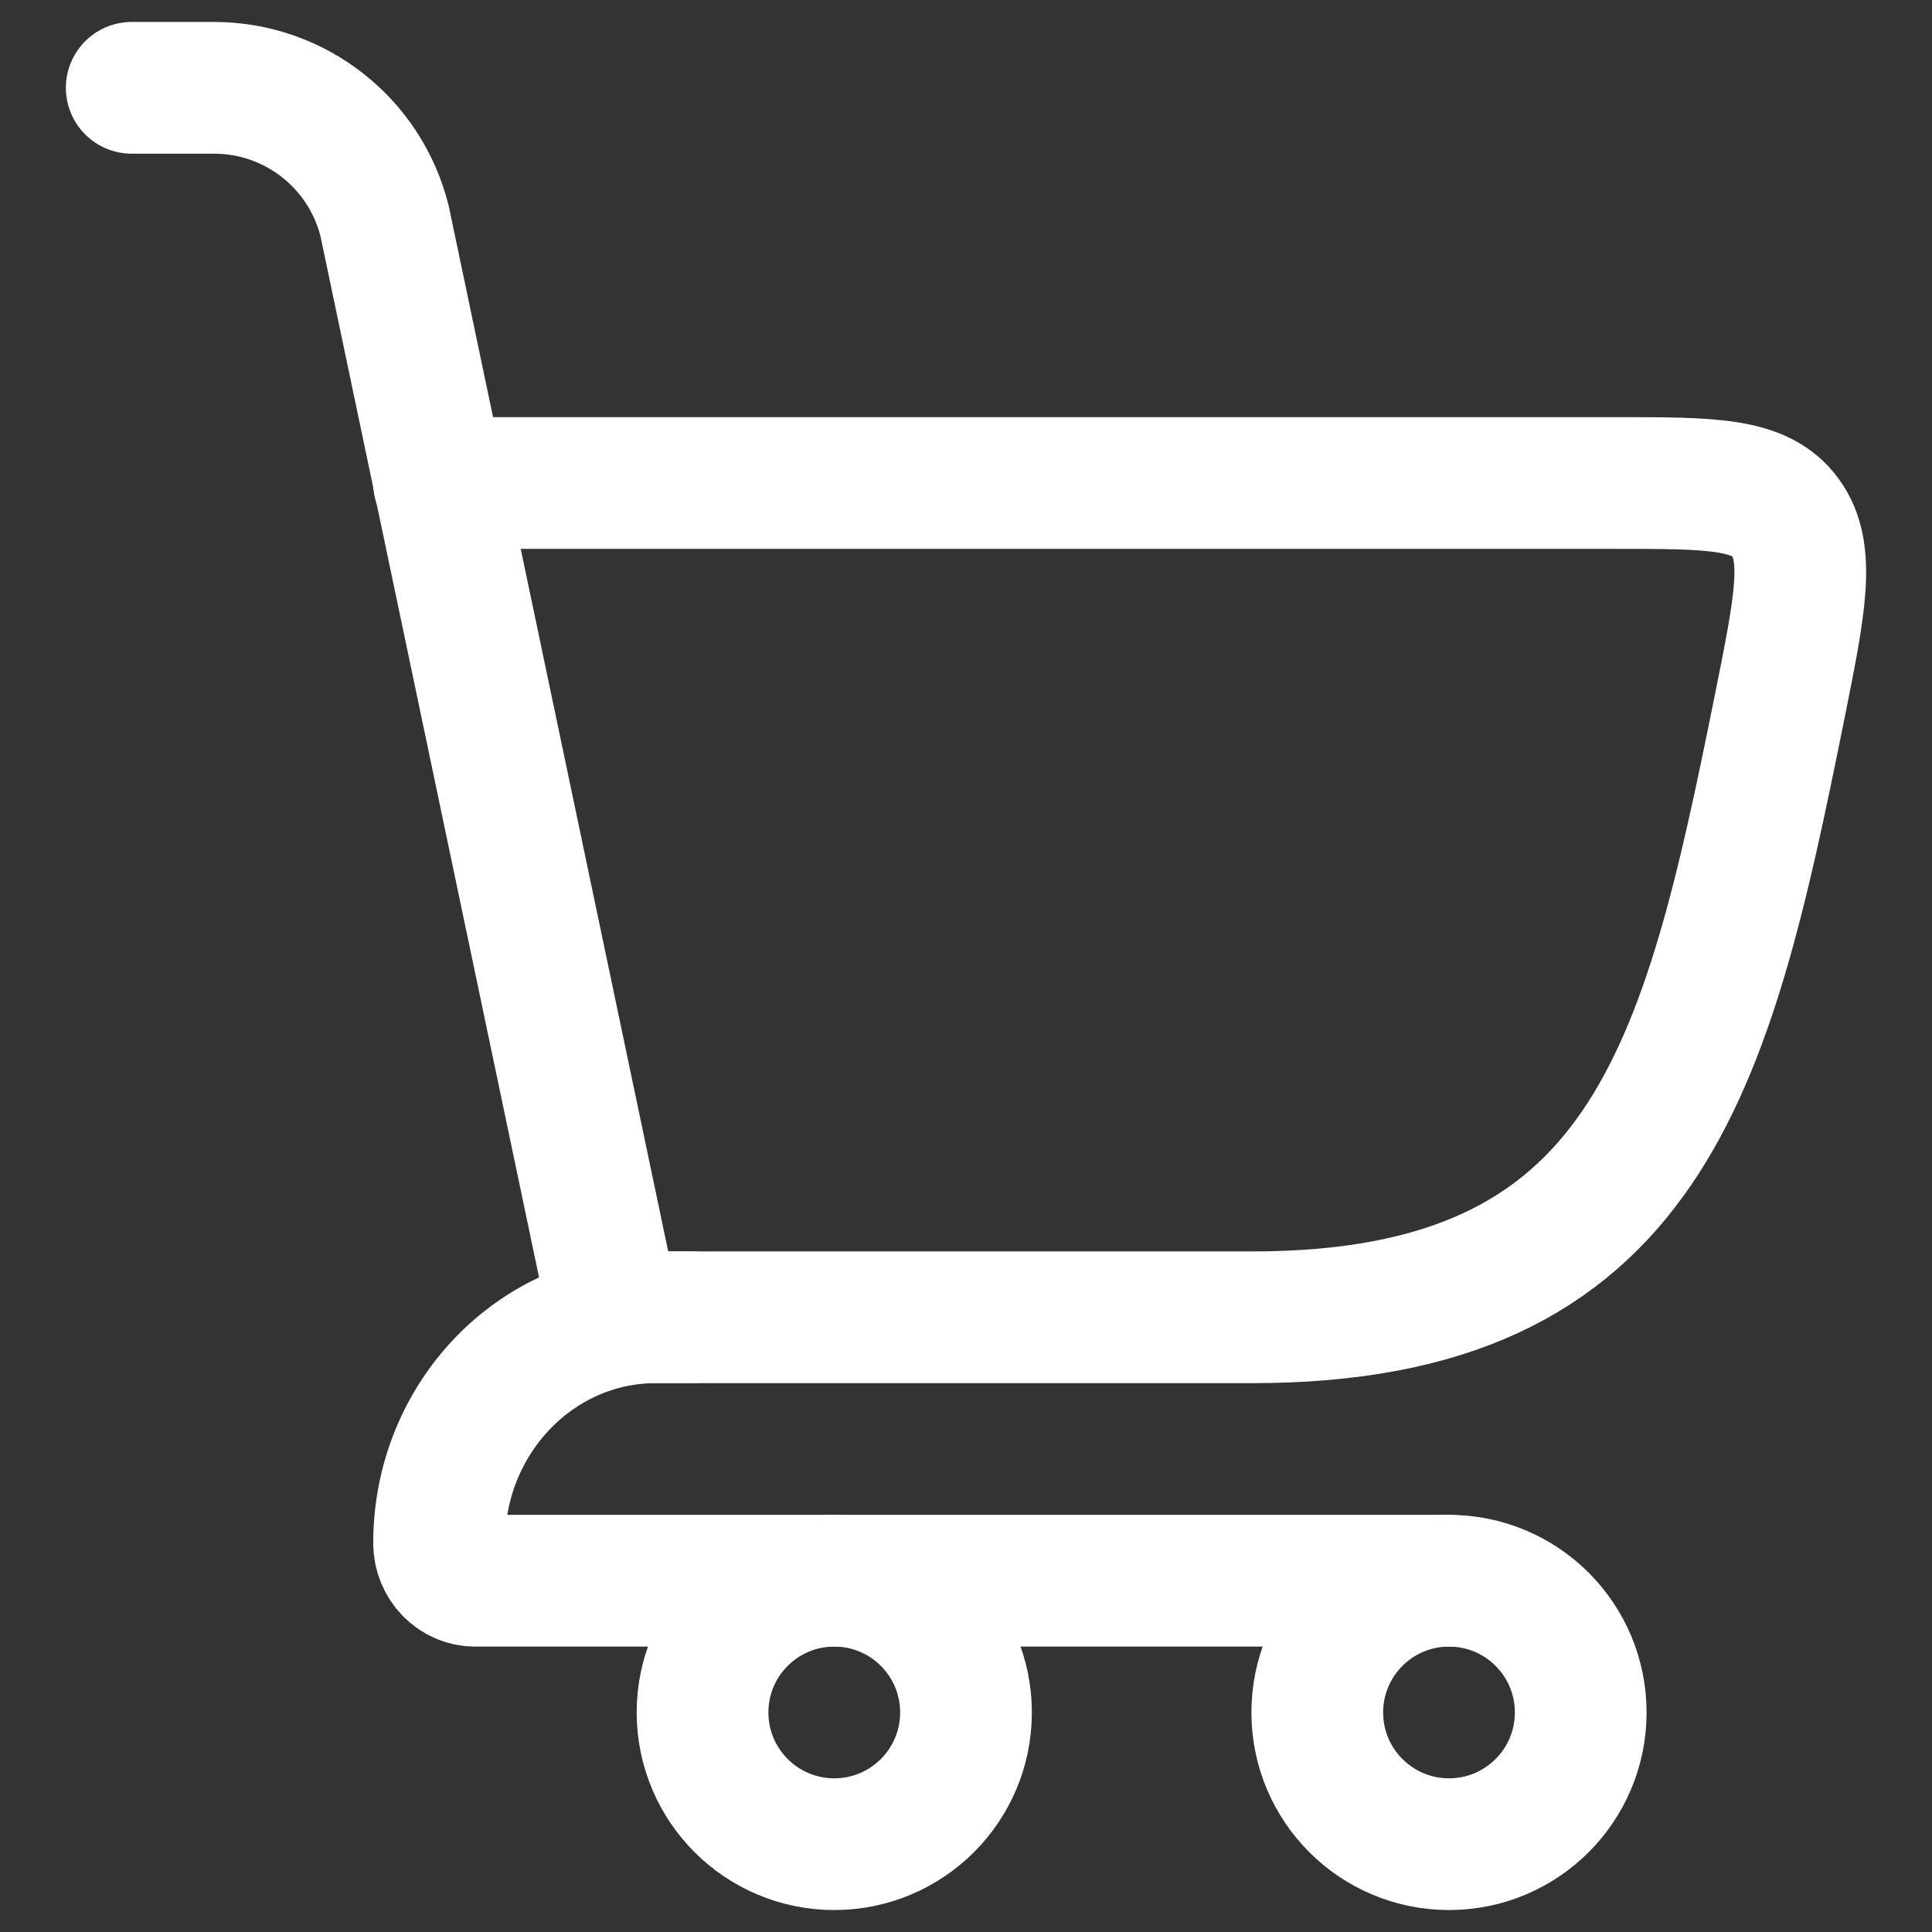 <svg width="22" height="22" viewBox="0 0 22 22" fill="none" xmlns="http://www.w3.org/2000/svg">
<rect x="0" y="0" width="22" height="22" fill="#333333" stroke="none"/>
<path d="M7 15H14.263C18.751 15 19.433 12.181 20.261 8.069C20.5 6.883 20.619 6.29 20.332 5.895C20.045 5.5 19.495 5.5 18.394 5.5H5" stroke="white" stroke-width="1.5" stroke-linecap="round"/>
<path d="M7 15L4.379 2.515C4.156 1.625 3.356 1 2.438 1H1.5" stroke="white" stroke-width="1.5" stroke-linecap="round"/>
<path d="M7.88 15H7.469C6.105 15 5 16.151 5 17.571C5 17.808 5.184 18 5.411 18H16.5" stroke="white" stroke-width="1.5" stroke-linecap="round" stroke-linejoin="round"/>
<circle cx="9.5" cy="19.5" r="1.5" stroke="white" stroke-width="1.5"/>
<circle cx="16.5" cy="19.5" r="1.5" stroke="white" stroke-width="1.5"/>
</svg>
